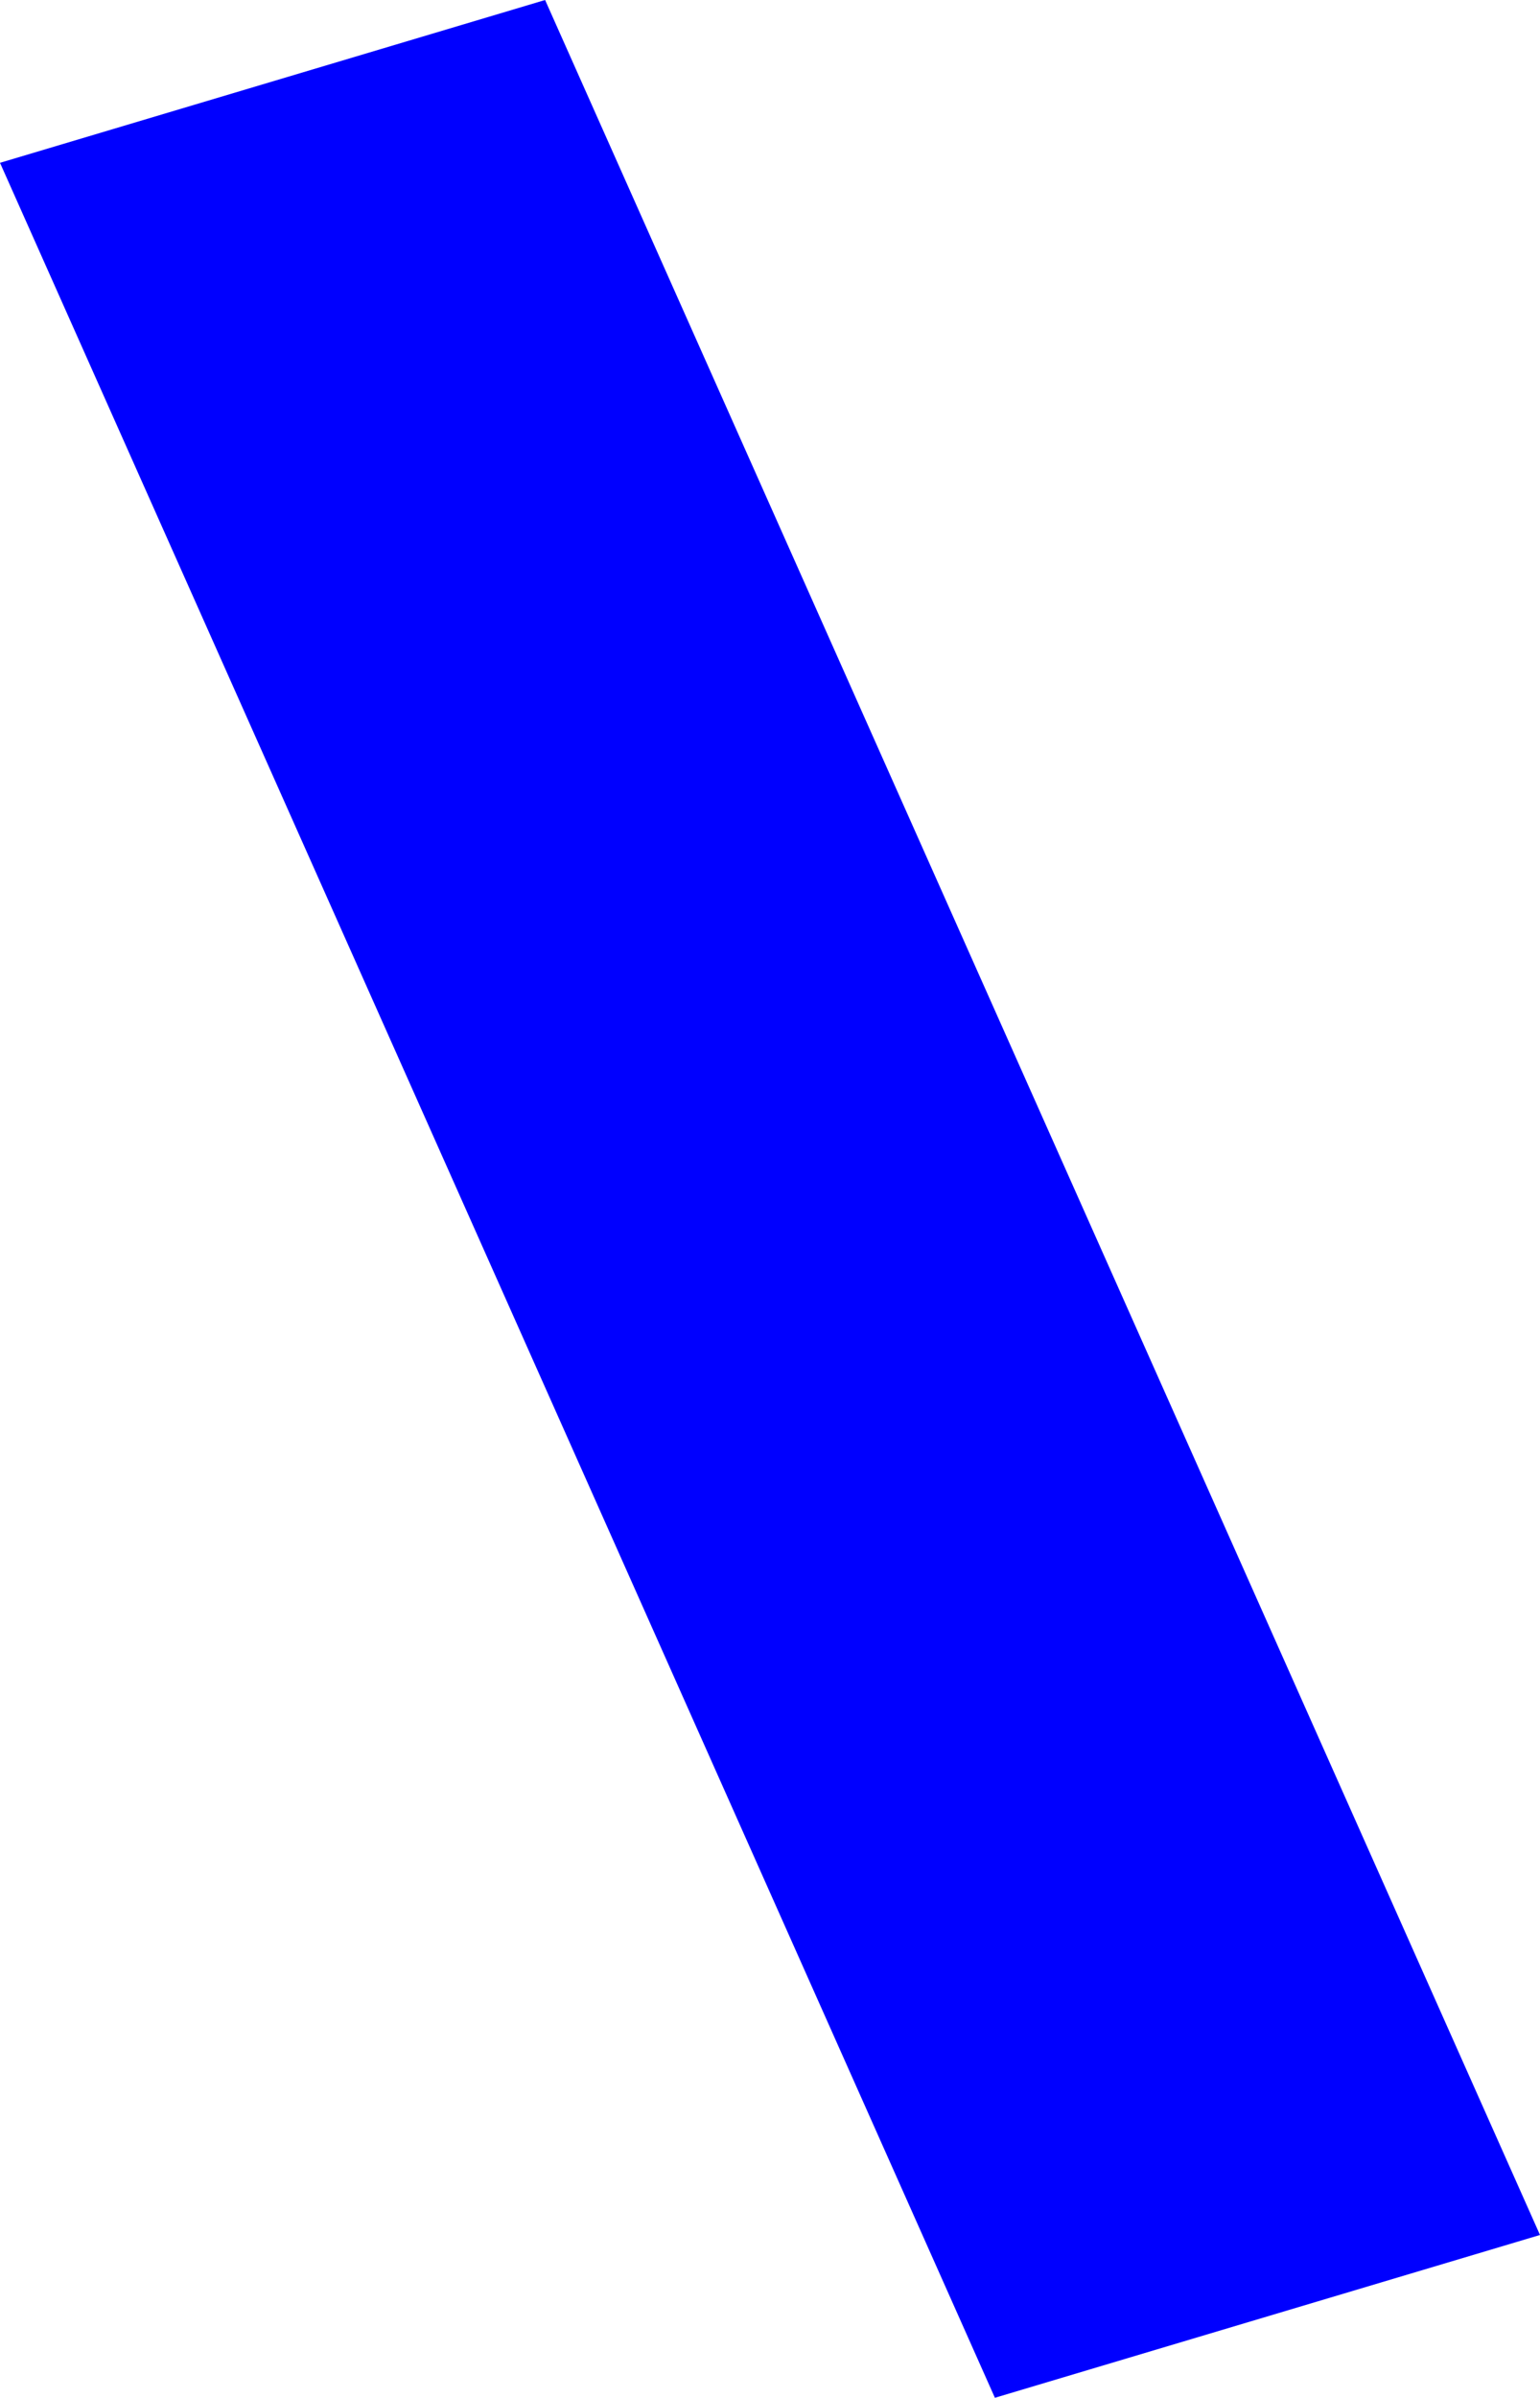 <?xml version="1.0" encoding="UTF-8" standalone="no"?>
<svg xmlns:xlink="http://www.w3.org/1999/xlink" height="613.4px" width="394.25px" xmlns="http://www.w3.org/2000/svg">
  <g transform="matrix(1.0, 0.0, 0.0, 1.0, -150.8, 43.95)">
    <path d="M150.8 -2.3 L290.35 -43.95 545.05 527.8 405.5 569.45 150.8 -2.3" fill="#0000ff" fill-rule="evenodd" stroke="none"/>
  </g>
</svg>
